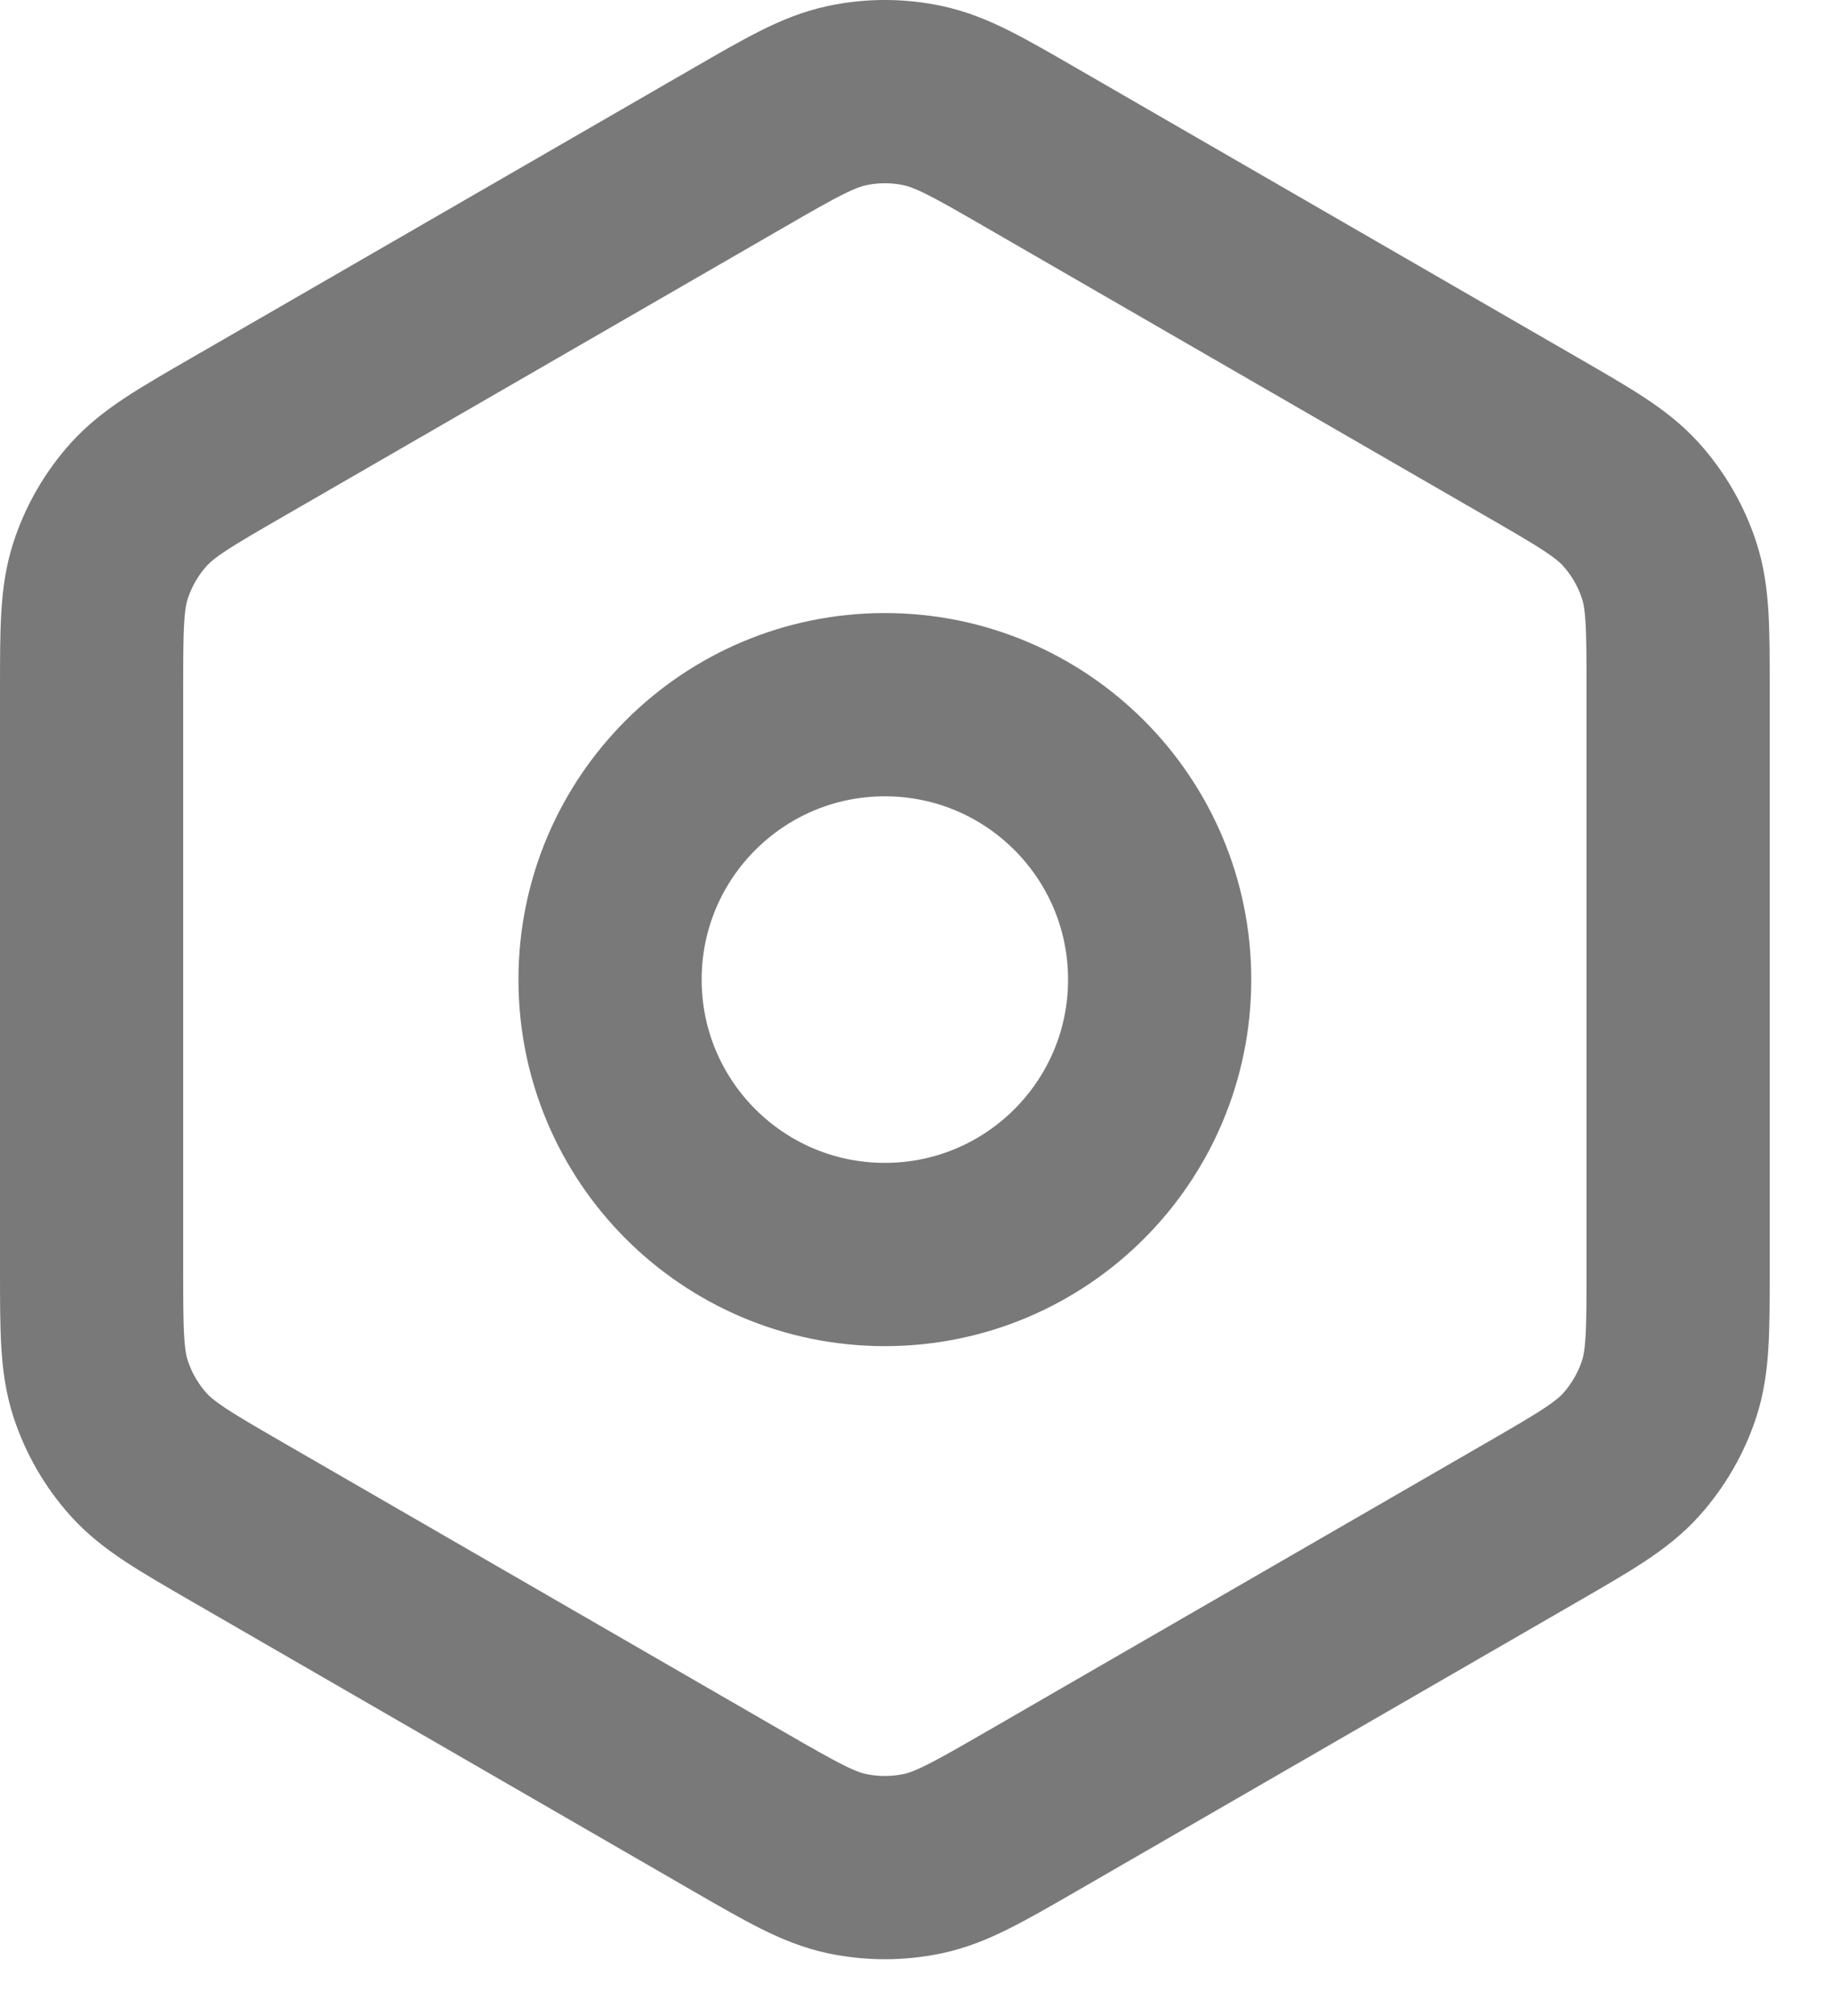 <svg preserveAspectRatio="none" width="100%" height="100%" overflow="visible" style="display: block;" viewBox="0 0 20 22" fill="none" xmlns="http://www.w3.org/2000/svg">
<g id="Vector">
<path d="M11.261 19.767L16.721 16.614C17.304 16.277 17.595 16.109 17.807 15.874C17.994 15.665 18.136 15.42 18.223 15.154C18.32 14.853 18.32 14.517 18.32 13.847V7.533C18.32 6.863 18.32 6.527 18.223 6.227C18.136 5.96 17.994 5.715 17.807 5.506C17.596 5.272 17.305 5.104 16.728 4.771L11.26 1.614C10.677 1.277 10.386 1.11 10.076 1.044C9.802 0.985 9.519 0.985 9.244 1.044C8.935 1.11 8.643 1.277 8.06 1.614L2.599 4.767C2.016 5.103 1.726 5.271 1.514 5.506C1.326 5.715 1.185 5.96 1.098 6.227C1 6.528 1 6.865 1 7.538V13.843C1 14.516 1 14.852 1.098 15.154C1.185 15.42 1.326 15.665 1.514 15.874C1.726 16.109 2.017 16.277 2.6 16.614L8.06 19.767C8.643 20.103 8.935 20.271 9.244 20.337C9.519 20.395 9.802 20.395 10.076 20.337C10.386 20.271 10.678 20.103 11.261 19.767Z" stroke="#797979" stroke-width="2" stroke-linecap="round" stroke-linejoin="round"/>
<path d="M6.66 10.69C6.66 12.347 8.003 13.69 9.66 13.69C11.317 13.69 12.66 12.347 12.66 10.69C12.66 9.033 11.317 7.69 9.66 7.69C8.003 7.69 6.66 9.033 6.66 10.69Z" stroke="#797979" stroke-width="2" stroke-linecap="round" stroke-linejoin="round"/>
</g>
</svg>
